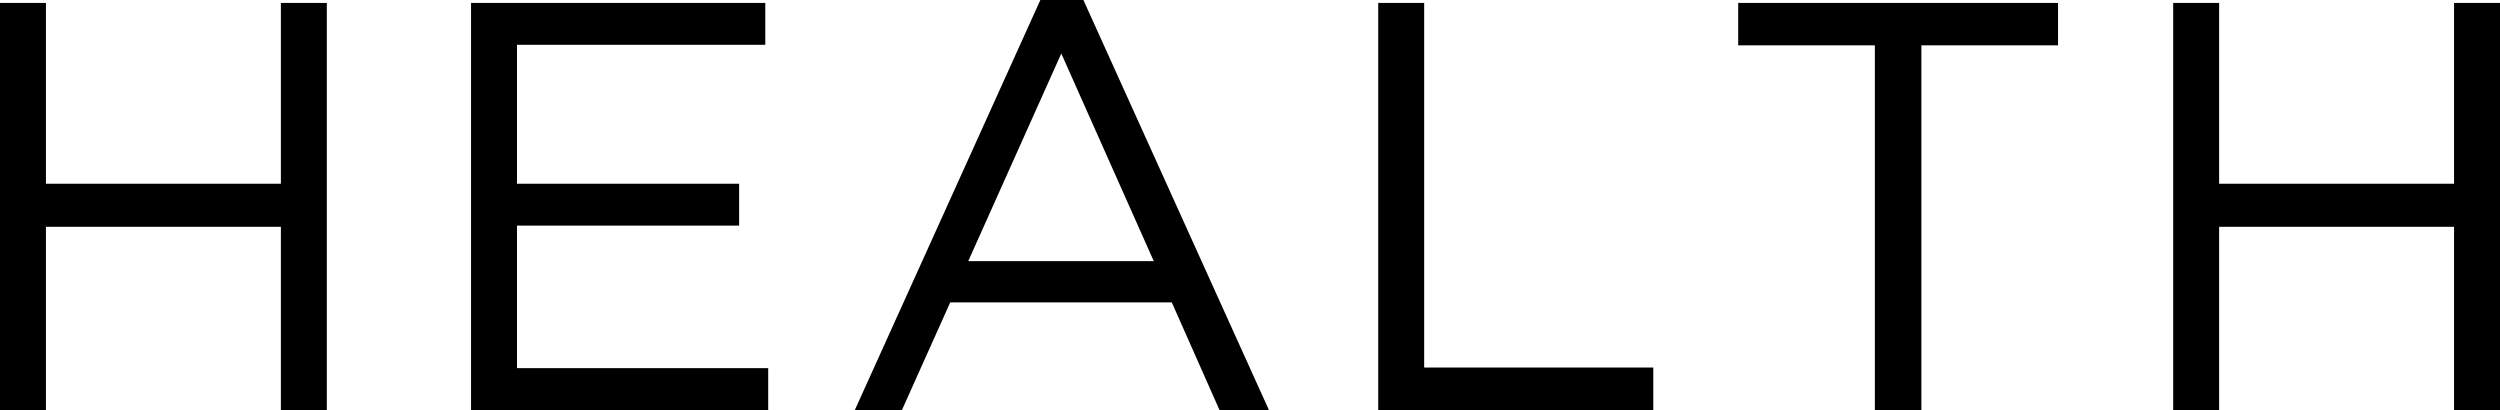 <?xml version="1.0" encoding="UTF-8"?><svg id="_レイヤー_2" xmlns="http://www.w3.org/2000/svg" viewBox="0 0 257.94 42.3"><g id="_レイヤー_1-2"><path d="M0,.3h4.74v18.66h24.24V.3h4.74v42h-4.74v-18.9H4.74v18.9H0V.3Z"/><path d="M48.6.3h30.36v4.32h-25.62v14.34h22.92v4.32h-22.92v14.7h25.92v4.32h-30.66V.3Z"/><path d="M107.34,0h4.44l19.14,42.3h-5.1l-4.92-11.1h-22.86l-4.98,11.1h-4.86L107.34,0ZM119.04,26.94l-9.54-21.42-9.6,21.42h19.14Z"/><path d="M142.2.3h4.74v37.62h23.64v4.38h-28.38V.3Z"/><path d="M193.44,4.68h-14.1V.3h33v4.38h-14.1v37.62h-4.8V4.68Z"/><path d="M224.22.3h4.74v18.66h24.24V.3h4.74v42h-4.74v-18.9h-24.24v18.9h-4.74V.3Z"/></g></svg>